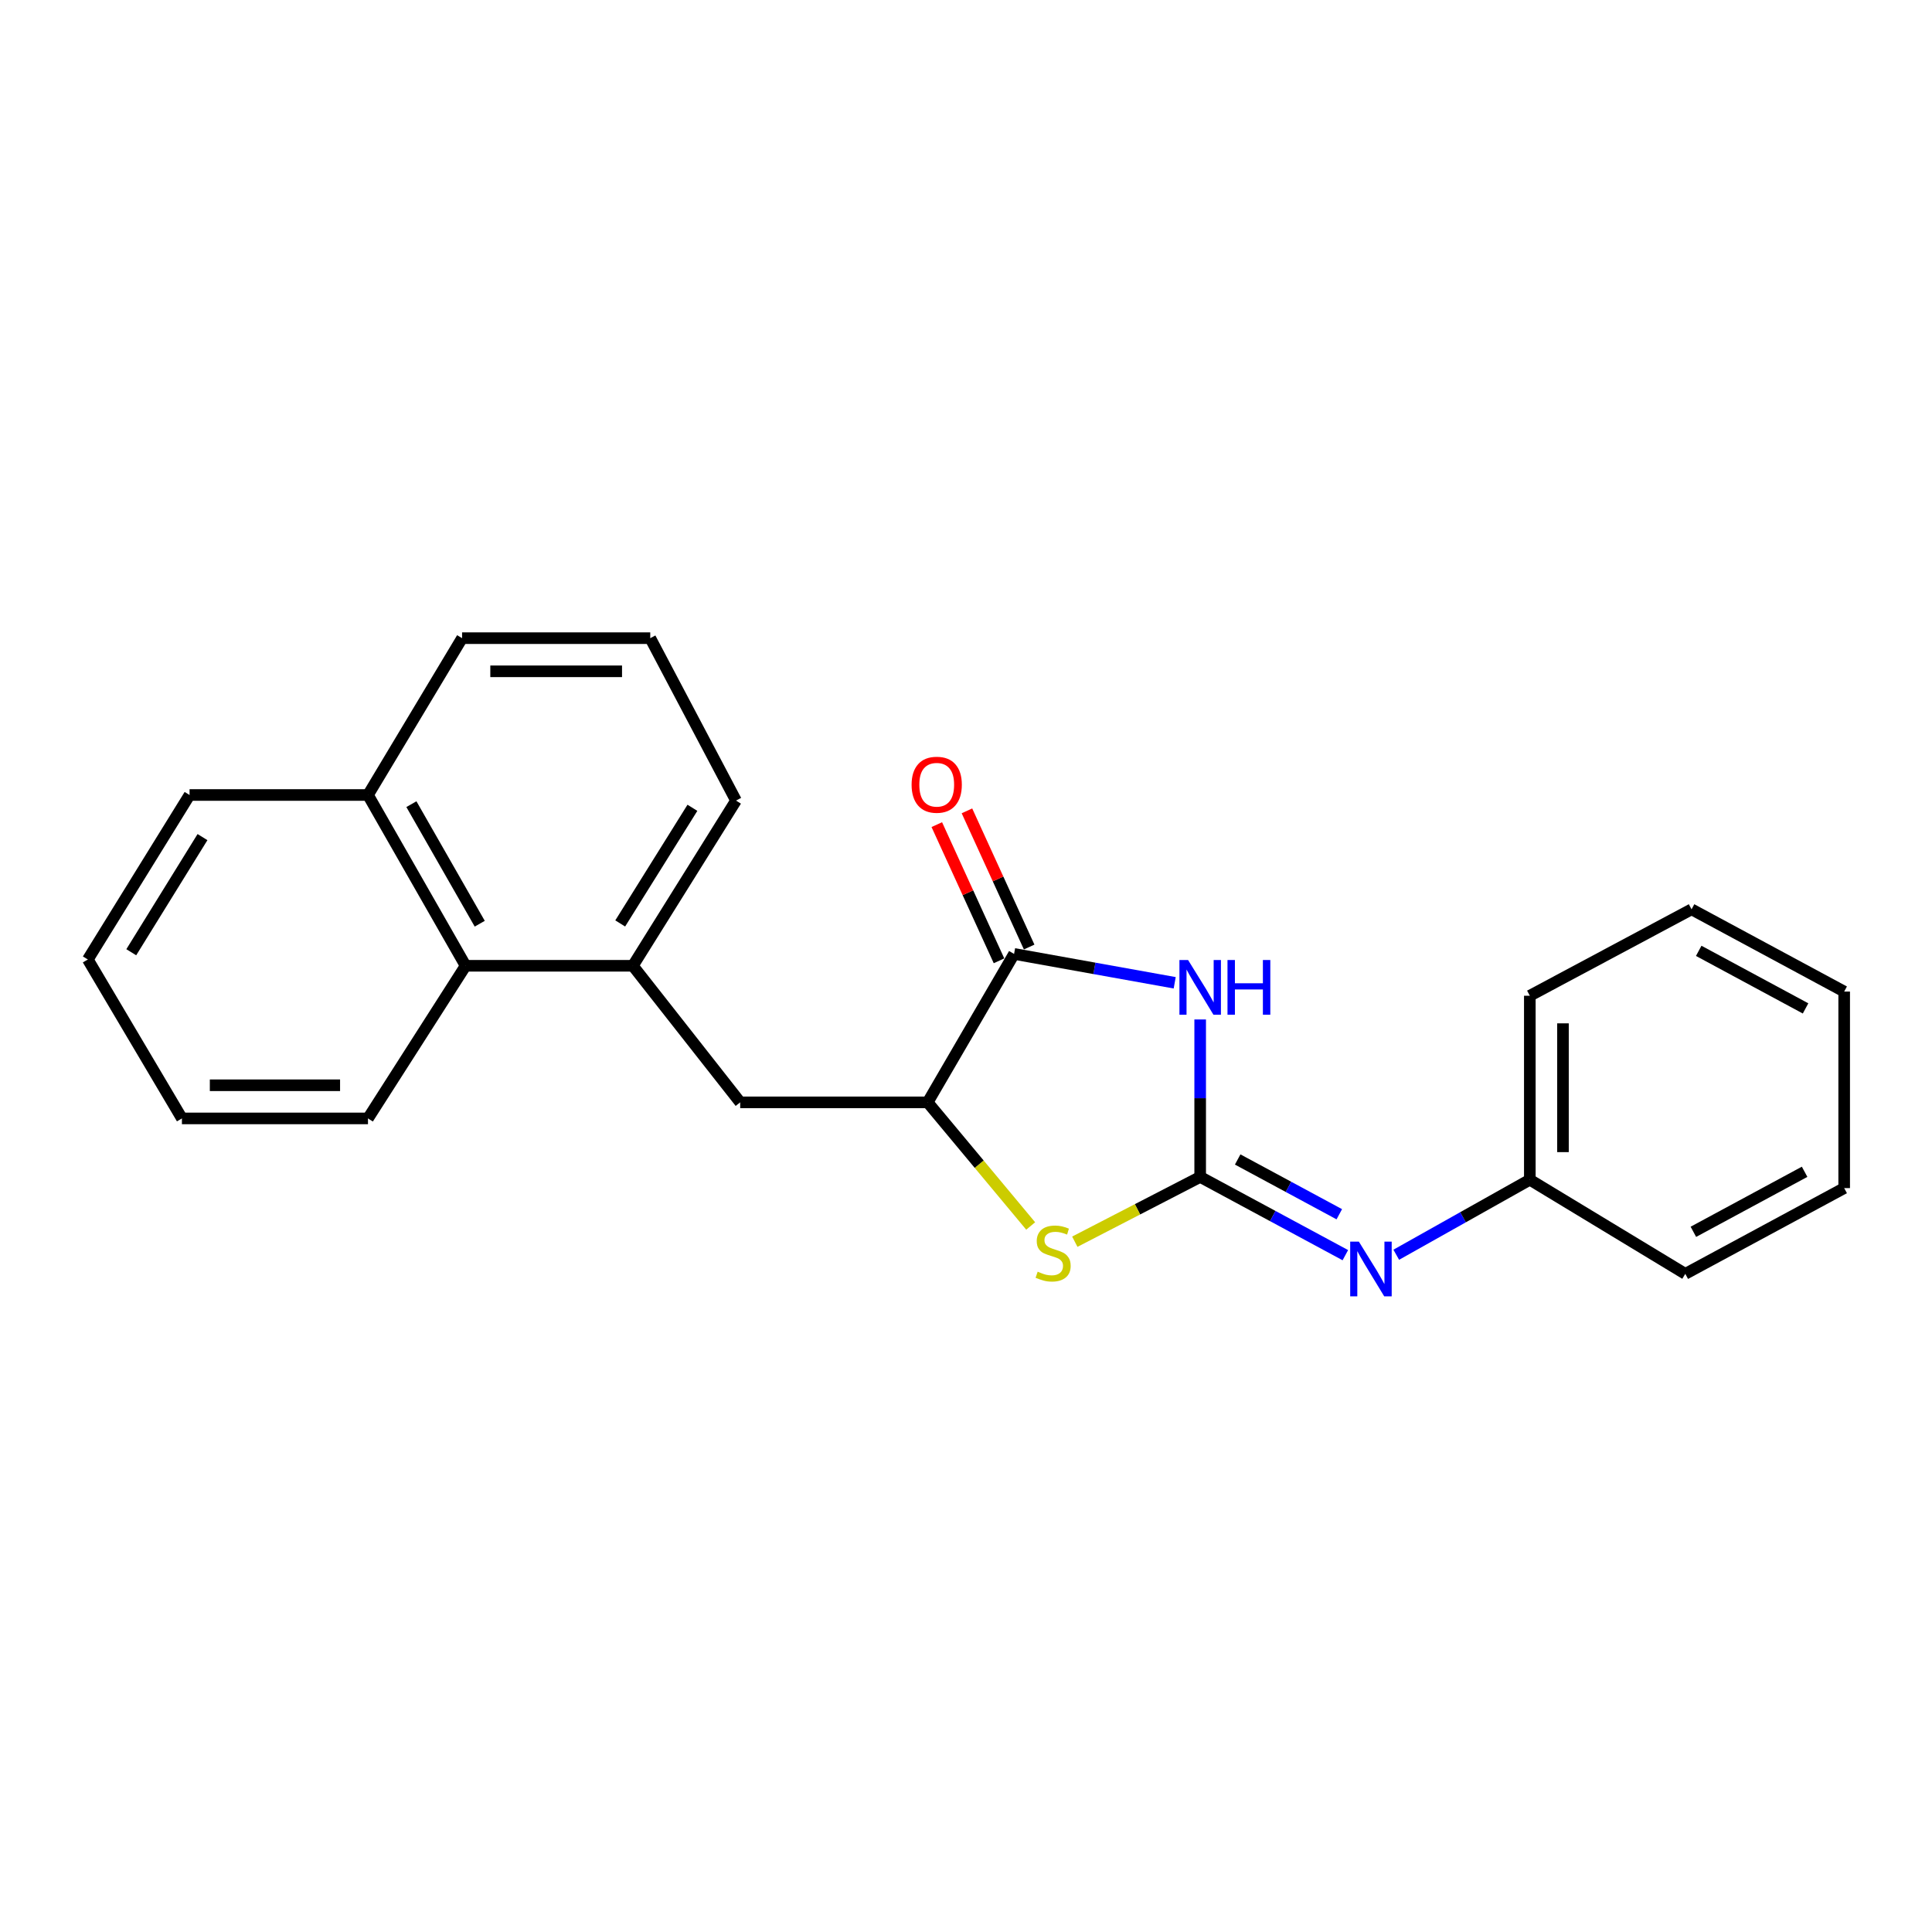 <?xml version='1.0' encoding='iso-8859-1'?>
<svg version='1.1' baseProfile='full'
              xmlns='http://www.w3.org/2000/svg'
                      xmlns:rdkit='http://www.rdkit.org/xml'
                      xmlns:xlink='http://www.w3.org/1999/xlink'
                  xml:space='preserve'
width='1000px' height='1000px' viewBox='0 0 1000 1000'>
<!-- END OF HEADER -->
<rect style='opacity:1.0;fill:#FFFFFF;stroke:none' width='1000' height='1000' x='0' y='0'> </rect>
<path class='bond-0' d='M 621.21,609.173 L 621.21,568.423' style='fill:none;fill-rule:evenodd;stroke:#000000;stroke-width:6px;stroke-linecap:butt;stroke-linejoin:miter;stroke-opacity:1' />
<path class='bond-0' d='M 621.21,568.423 L 621.21,527.673' style='fill:none;fill-rule:evenodd;stroke:#0000FF;stroke-width:6px;stroke-linecap:butt;stroke-linejoin:miter;stroke-opacity:1' />
<path class='bond-2' d='M 621.21,609.173 L 588.764,625.938' style='fill:none;fill-rule:evenodd;stroke:#000000;stroke-width:6px;stroke-linecap:butt;stroke-linejoin:miter;stroke-opacity:1' />
<path class='bond-2' d='M 588.764,625.938 L 556.318,642.704' style='fill:none;fill-rule:evenodd;stroke:#CCCC00;stroke-width:6px;stroke-linecap:butt;stroke-linejoin:miter;stroke-opacity:1' />
<path class='bond-4' d='M 621.21,609.173 L 658.78,629.423' style='fill:none;fill-rule:evenodd;stroke:#000000;stroke-width:6px;stroke-linecap:butt;stroke-linejoin:miter;stroke-opacity:1' />
<path class='bond-4' d='M 658.78,629.423 L 696.35,649.673' style='fill:none;fill-rule:evenodd;stroke:#0000FF;stroke-width:6px;stroke-linecap:butt;stroke-linejoin:miter;stroke-opacity:1' />
<path class='bond-4' d='M 640.621,600.145 L 666.92,614.319' style='fill:none;fill-rule:evenodd;stroke:#000000;stroke-width:6px;stroke-linecap:butt;stroke-linejoin:miter;stroke-opacity:1' />
<path class='bond-4' d='M 666.92,614.319 L 693.22,628.494' style='fill:none;fill-rule:evenodd;stroke:#0000FF;stroke-width:6px;stroke-linecap:butt;stroke-linejoin:miter;stroke-opacity:1' />
<path class='bond-1' d='M 608.023,508.69 L 566.456,501.22' style='fill:none;fill-rule:evenodd;stroke:#0000FF;stroke-width:6px;stroke-linecap:butt;stroke-linejoin:miter;stroke-opacity:1' />
<path class='bond-1' d='M 566.456,501.22 L 524.888,493.75' style='fill:none;fill-rule:evenodd;stroke:#000000;stroke-width:6px;stroke-linecap:butt;stroke-linejoin:miter;stroke-opacity:1' />
<path class='bond-8' d='M 532.691,490.185 L 516.591,454.941' style='fill:none;fill-rule:evenodd;stroke:#000000;stroke-width:6px;stroke-linecap:butt;stroke-linejoin:miter;stroke-opacity:1' />
<path class='bond-8' d='M 516.591,454.941 L 500.491,419.697' style='fill:none;fill-rule:evenodd;stroke:#FF0000;stroke-width:6px;stroke-linecap:butt;stroke-linejoin:miter;stroke-opacity:1' />
<path class='bond-8' d='M 517.085,497.314 L 500.985,462.07' style='fill:none;fill-rule:evenodd;stroke:#000000;stroke-width:6px;stroke-linecap:butt;stroke-linejoin:miter;stroke-opacity:1' />
<path class='bond-8' d='M 500.985,462.07 L 484.884,426.827' style='fill:none;fill-rule:evenodd;stroke:#FF0000;stroke-width:6px;stroke-linecap:butt;stroke-linejoin:miter;stroke-opacity:1' />
<path class='bond-23' d='M 524.888,493.75 L 480.154,570.578' style='fill:none;fill-rule:evenodd;stroke:#000000;stroke-width:6px;stroke-linecap:butt;stroke-linejoin:miter;stroke-opacity:1' />
<path class='bond-3' d='M 533.48,634.564 L 506.817,602.571' style='fill:none;fill-rule:evenodd;stroke:#CCCC00;stroke-width:6px;stroke-linecap:butt;stroke-linejoin:miter;stroke-opacity:1' />
<path class='bond-3' d='M 506.817,602.571 L 480.154,570.578' style='fill:none;fill-rule:evenodd;stroke:#000000;stroke-width:6px;stroke-linecap:butt;stroke-linejoin:miter;stroke-opacity:1' />
<path class='bond-6' d='M 480.154,570.578 L 383.128,570.578' style='fill:none;fill-rule:evenodd;stroke:#000000;stroke-width:6px;stroke-linecap:butt;stroke-linejoin:miter;stroke-opacity:1' />
<path class='bond-10' d='M 722.698,649.457 L 757.266,630.039' style='fill:none;fill-rule:evenodd;stroke:#0000FF;stroke-width:6px;stroke-linecap:butt;stroke-linejoin:miter;stroke-opacity:1' />
<path class='bond-10' d='M 757.266,630.039 L 791.833,610.622' style='fill:none;fill-rule:evenodd;stroke:#000000;stroke-width:6px;stroke-linecap:butt;stroke-linejoin:miter;stroke-opacity:1' />
<path class='bond-5' d='M 327.565,499.888 L 383.128,570.578' style='fill:none;fill-rule:evenodd;stroke:#000000;stroke-width:6px;stroke-linecap:butt;stroke-linejoin:miter;stroke-opacity:1' />
<path class='bond-7' d='M 327.565,499.888 L 240.995,499.888' style='fill:none;fill-rule:evenodd;stroke:#000000;stroke-width:6px;stroke-linecap:butt;stroke-linejoin:miter;stroke-opacity:1' />
<path class='bond-11' d='M 327.565,499.888 L 380.954,414.376' style='fill:none;fill-rule:evenodd;stroke:#000000;stroke-width:6px;stroke-linecap:butt;stroke-linejoin:miter;stroke-opacity:1' />
<path class='bond-11' d='M 321.02,477.975 L 358.392,418.116' style='fill:none;fill-rule:evenodd;stroke:#000000;stroke-width:6px;stroke-linecap:butt;stroke-linejoin:miter;stroke-opacity:1' />
<path class='bond-9' d='M 240.995,499.888 L 190.466,411.488' style='fill:none;fill-rule:evenodd;stroke:#000000;stroke-width:6px;stroke-linecap:butt;stroke-linejoin:miter;stroke-opacity:1' />
<path class='bond-9' d='M 248.312,478.114 L 212.941,416.233' style='fill:none;fill-rule:evenodd;stroke:#000000;stroke-width:6px;stroke-linecap:butt;stroke-linejoin:miter;stroke-opacity:1' />
<path class='bond-13' d='M 240.995,499.888 L 190.466,578.89' style='fill:none;fill-rule:evenodd;stroke:#000000;stroke-width:6px;stroke-linecap:butt;stroke-linejoin:miter;stroke-opacity:1' />
<path class='bond-15' d='M 190.466,411.488 L 98.119,411.488' style='fill:none;fill-rule:evenodd;stroke:#000000;stroke-width:6px;stroke-linecap:butt;stroke-linejoin:miter;stroke-opacity:1' />
<path class='bond-25' d='M 190.466,411.488 L 239.174,330.313' style='fill:none;fill-rule:evenodd;stroke:#000000;stroke-width:6px;stroke-linecap:butt;stroke-linejoin:miter;stroke-opacity:1' />
<path class='bond-16' d='M 791.833,610.622 L 791.833,515.397' style='fill:none;fill-rule:evenodd;stroke:#000000;stroke-width:6px;stroke-linecap:butt;stroke-linejoin:miter;stroke-opacity:1' />
<path class='bond-16' d='M 808.991,596.338 L 808.991,529.681' style='fill:none;fill-rule:evenodd;stroke:#000000;stroke-width:6px;stroke-linecap:butt;stroke-linejoin:miter;stroke-opacity:1' />
<path class='bond-17' d='M 791.833,610.622 L 872.303,659.34' style='fill:none;fill-rule:evenodd;stroke:#000000;stroke-width:6px;stroke-linecap:butt;stroke-linejoin:miter;stroke-opacity:1' />
<path class='bond-12' d='M 380.954,414.376 L 336.573,330.313' style='fill:none;fill-rule:evenodd;stroke:#000000;stroke-width:6px;stroke-linecap:butt;stroke-linejoin:miter;stroke-opacity:1' />
<path class='bond-14' d='M 336.573,330.313 L 239.174,330.313' style='fill:none;fill-rule:evenodd;stroke:#000000;stroke-width:6px;stroke-linecap:butt;stroke-linejoin:miter;stroke-opacity:1' />
<path class='bond-14' d='M 321.963,347.471 L 253.784,347.471' style='fill:none;fill-rule:evenodd;stroke:#000000;stroke-width:6px;stroke-linecap:butt;stroke-linejoin:miter;stroke-opacity:1' />
<path class='bond-18' d='M 190.466,578.89 L 94.163,578.89' style='fill:none;fill-rule:evenodd;stroke:#000000;stroke-width:6px;stroke-linecap:butt;stroke-linejoin:miter;stroke-opacity:1' />
<path class='bond-18' d='M 176.02,561.732 L 108.609,561.732' style='fill:none;fill-rule:evenodd;stroke:#000000;stroke-width:6px;stroke-linecap:butt;stroke-linejoin:miter;stroke-opacity:1' />
<path class='bond-26' d='M 98.119,411.488 L 45.455,496.628' style='fill:none;fill-rule:evenodd;stroke:#000000;stroke-width:6px;stroke-linecap:butt;stroke-linejoin:miter;stroke-opacity:1' />
<path class='bond-26' d='M 104.811,433.285 L 67.946,492.883' style='fill:none;fill-rule:evenodd;stroke:#000000;stroke-width:6px;stroke-linecap:butt;stroke-linejoin:miter;stroke-opacity:1' />
<path class='bond-20' d='M 791.833,515.397 L 875.544,470.663' style='fill:none;fill-rule:evenodd;stroke:#000000;stroke-width:6px;stroke-linecap:butt;stroke-linejoin:miter;stroke-opacity:1' />
<path class='bond-21' d='M 872.303,659.34 L 954.545,614.959' style='fill:none;fill-rule:evenodd;stroke:#000000;stroke-width:6px;stroke-linecap:butt;stroke-linejoin:miter;stroke-opacity:1' />
<path class='bond-21' d='M 876.491,637.584 L 934.061,606.517' style='fill:none;fill-rule:evenodd;stroke:#000000;stroke-width:6px;stroke-linecap:butt;stroke-linejoin:miter;stroke-opacity:1' />
<path class='bond-19' d='M 94.163,578.89 L 45.455,496.628' style='fill:none;fill-rule:evenodd;stroke:#000000;stroke-width:6px;stroke-linecap:butt;stroke-linejoin:miter;stroke-opacity:1' />
<path class='bond-24' d='M 875.544,470.663 L 954.545,513.233' style='fill:none;fill-rule:evenodd;stroke:#000000;stroke-width:6px;stroke-linecap:butt;stroke-linejoin:miter;stroke-opacity:1' />
<path class='bond-24' d='M 879.255,492.153 L 934.556,521.952' style='fill:none;fill-rule:evenodd;stroke:#000000;stroke-width:6px;stroke-linecap:butt;stroke-linejoin:miter;stroke-opacity:1' />
<path class='bond-22' d='M 954.545,614.959 L 954.545,513.233' style='fill:none;fill-rule:evenodd;stroke:#000000;stroke-width:6px;stroke-linecap:butt;stroke-linejoin:miter;stroke-opacity:1' />
<path  class='atom-1' d='M 614.95 496.9
L 624.23 511.9
Q 625.15 513.38, 626.63 516.06
Q 628.11 518.74, 628.19 518.9
L 628.19 496.9
L 631.95 496.9
L 631.95 525.22
L 628.07 525.22
L 618.11 508.82
Q 616.95 506.9, 615.71 504.7
Q 614.51 502.5, 614.15 501.82
L 614.15 525.22
L 610.47 525.22
L 610.47 496.9
L 614.95 496.9
' fill='#0000FF'/>
<path  class='atom-1' d='M 635.35 496.9
L 639.19 496.9
L 639.19 508.94
L 653.67 508.94
L 653.67 496.9
L 657.51 496.9
L 657.51 525.22
L 653.67 525.22
L 653.67 512.14
L 639.19 512.14
L 639.19 525.22
L 635.35 525.22
L 635.35 496.9
' fill='#0000FF'/>
<path  class='atom-3' d='M 537.096 658.222
Q 537.416 658.342, 538.736 658.902
Q 540.056 659.462, 541.496 659.822
Q 542.976 660.142, 544.416 660.142
Q 547.096 660.142, 548.656 658.862
Q 550.216 657.542, 550.216 655.262
Q 550.216 653.702, 549.416 652.742
Q 548.656 651.782, 547.456 651.262
Q 546.256 650.742, 544.256 650.142
Q 541.736 649.382, 540.216 648.662
Q 538.736 647.942, 537.656 646.422
Q 536.616 644.902, 536.616 642.342
Q 536.616 638.782, 539.016 636.582
Q 541.456 634.382, 546.256 634.382
Q 549.536 634.382, 553.256 635.942
L 552.336 639.022
Q 548.936 637.622, 546.376 637.622
Q 543.616 637.622, 542.096 638.782
Q 540.576 639.902, 540.616 641.862
Q 540.616 643.382, 541.376 644.302
Q 542.176 645.222, 543.296 645.742
Q 544.456 646.262, 546.376 646.862
Q 548.936 647.662, 550.456 648.462
Q 551.976 649.262, 553.056 650.902
Q 554.176 652.502, 554.176 655.262
Q 554.176 659.182, 551.536 661.302
Q 548.936 663.382, 544.576 663.382
Q 542.056 663.382, 540.136 662.822
Q 538.256 662.302, 536.016 661.382
L 537.096 658.222
' fill='#CCCC00'/>
<path  class='atom-5' d='M 703.34 642.654
L 712.62 657.654
Q 713.54 659.134, 715.02 661.814
Q 716.5 664.494, 716.58 664.654
L 716.58 642.654
L 720.34 642.654
L 720.34 670.974
L 716.46 670.974
L 706.5 654.574
Q 705.34 652.654, 704.1 650.454
Q 702.9 648.254, 702.54 647.574
L 702.54 670.974
L 698.86 670.974
L 698.86 642.654
L 703.34 642.654
' fill='#0000FF'/>
<path  class='atom-9' d='M 471.844 406.173
Q 471.844 399.373, 475.204 395.573
Q 478.564 391.773, 484.844 391.773
Q 491.124 391.773, 494.484 395.573
Q 497.844 399.373, 497.844 406.173
Q 497.844 413.053, 494.444 416.973
Q 491.044 420.853, 484.844 420.853
Q 478.604 420.853, 475.204 416.973
Q 471.844 413.093, 471.844 406.173
M 484.844 417.653
Q 489.164 417.653, 491.484 414.773
Q 493.844 411.853, 493.844 406.173
Q 493.844 400.613, 491.484 397.813
Q 489.164 394.973, 484.844 394.973
Q 480.524 394.973, 478.164 397.773
Q 475.844 400.573, 475.844 406.173
Q 475.844 411.893, 478.164 414.773
Q 480.524 417.653, 484.844 417.653
' fill='#FF0000'/>
</svg>
